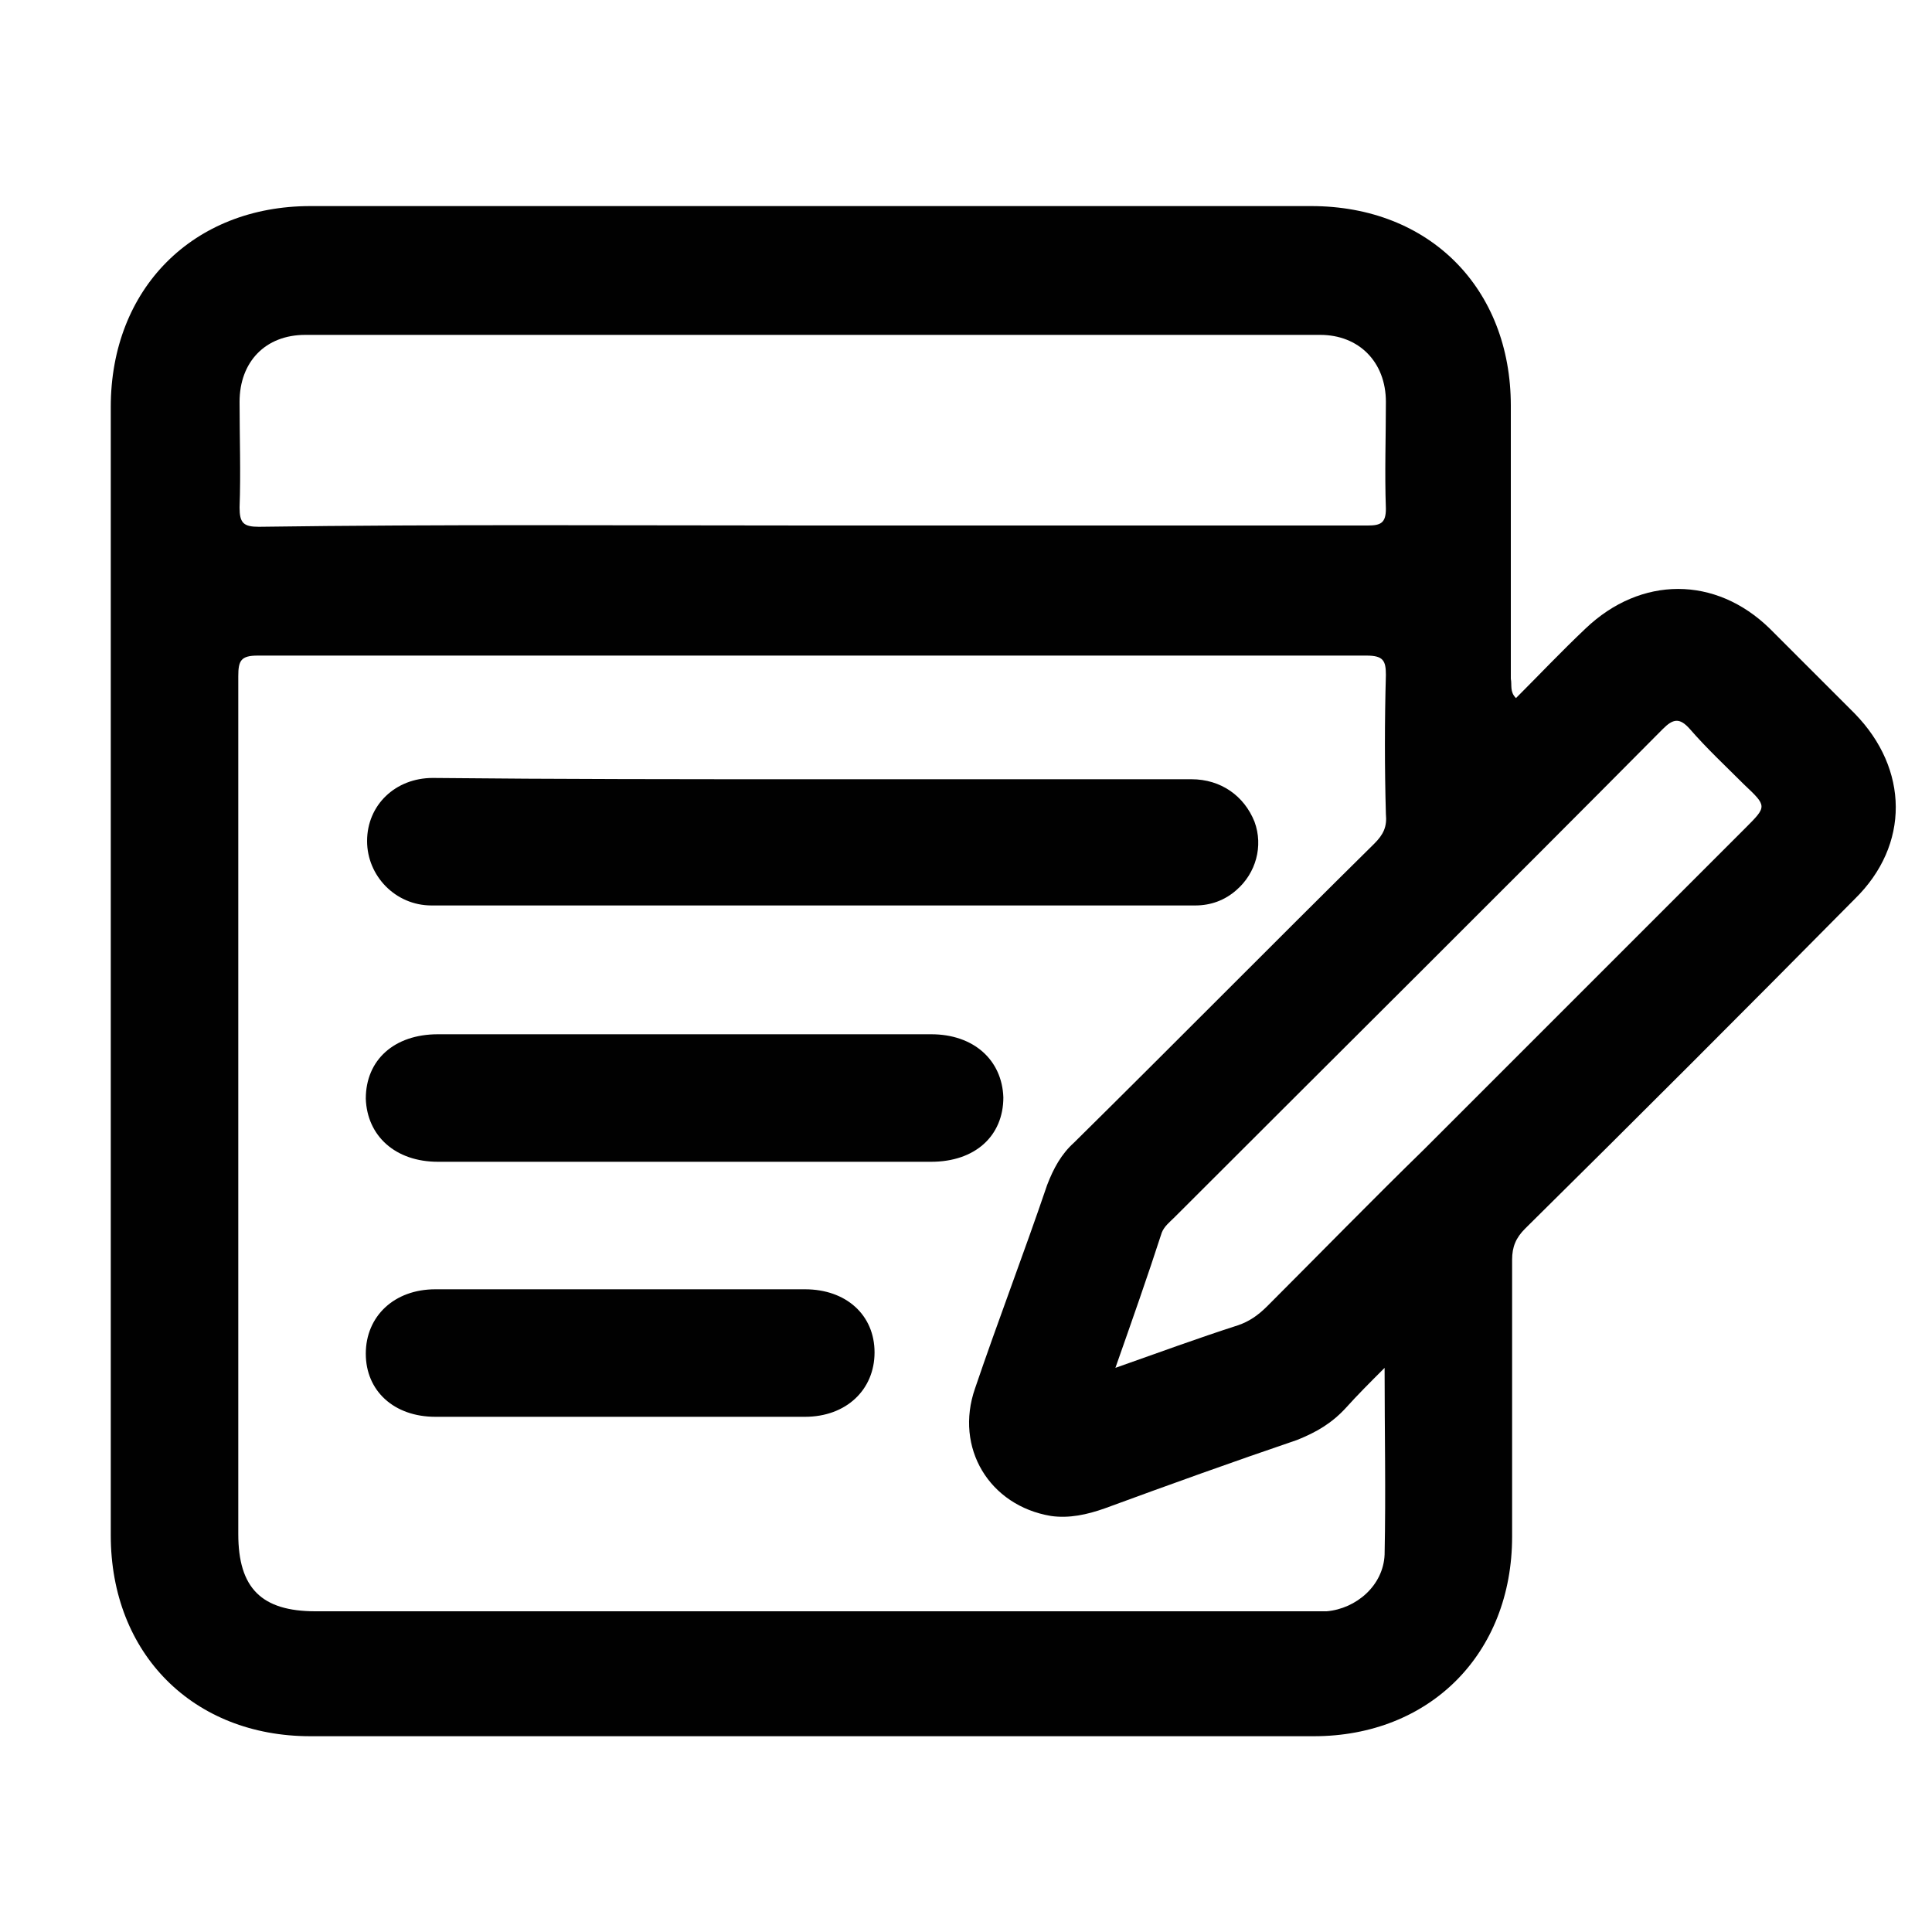 <?xml version="1.0" encoding="UTF-8"?> <svg xmlns="http://www.w3.org/2000/svg" xmlns:xlink="http://www.w3.org/1999/xlink" version="1.2" id="Layer_1" x="0px" y="0px" viewBox="0 0 150 150" overflow="visible" xml:space="preserve"> <g> <path fill="#010101" d="M117.7,54.2c1.8-1.8,3.5-3.6,5.4-5.4c4.3-4.1,10.1-4.1,14.3,0c2.2,2.2,4.4,4.4,6.6,6.6 c4.2,4.3,4.3,10.2,0,14.4c-8.5,8.6-17,17.1-25.6,25.6c-0.7,0.7-1,1.4-1,2.4c0,7.2,0,14.3,0,21.5c0,9.1-6.4,15.5-15.4,15.5 c-26,0-51.9,0-77.9,0c-9.1,0-15.5-6.4-15.5-15.6c0-29.2,0-58.4,0-87.6C8.6,22.4,15,16,24.1,16c25.9,0,51.8,0,77.7,0 c9.2,0,15.5,6.4,15.5,15.5c0,7.1,0,14.1,0,21.2C117.4,53.2,117.2,53.7,117.7,54.2z M107.5,106.2c-1.2,1.2-2.1,2.1-3,3.1 c-1.1,1.2-2.3,1.9-3.8,2.5c-5,1.7-10,3.5-14.9,5.3c-1.4,0.5-2.8,0.8-4.2,0.6c-4.8-0.8-7.5-5.3-5.9-9.9c1.8-5.3,3.8-10.5,5.6-15.8 c0.5-1.3,1.1-2.4,2.1-3.3c7.8-7.7,15.5-15.5,23.3-23.2c0.7-0.7,1-1.3,0.9-2.3c-0.1-3.6-0.1-7.2,0-10.8c0-1.1-0.2-1.5-1.5-1.5 c-28.7,0-57.4,0-86.1,0c-1.3,0-1.5,0.4-1.5,1.6c0,22.2,0,44.4,0,66.6c0,4.2,1.8,6,6,6c25.7,0,51.4,0,77.1,0c0.5,0,0.9,0,1.4,0 c2.3-0.2,4.4-2,4.5-4.4C107.6,115.8,107.5,111.2,107.5,106.2z M62.9,40.8c14.4,0,28.8,0,43.3,0c1,0,1.4-0.2,1.4-1.3 c-0.1-2.8,0-5.6,0-8.3c0-3.1-2.1-5.2-5.1-5.2c-26.3,0-52.5,0-78.8,0c-3.1,0-5.1,2.1-5.1,5.2c0,2.7,0.1,5.5,0,8.2 c0,1.2,0.3,1.5,1.5,1.5C34.3,40.7,48.6,40.8,62.9,40.8z M86.6,106.2c3.4-1.2,6.4-2.3,9.5-3.3c0.9-0.3,1.6-0.8,2.3-1.5 c4.1-4.1,8.1-8.2,12.2-12.2c8.3-8.3,16.6-16.6,24.9-24.9c1.7-1.7,1.7-1.7-0.1-3.4c-1.4-1.4-2.9-2.8-4.2-4.3c-0.8-0.9-1.3-0.8-2.1,0 c-12.6,12.7-25.3,25.3-37.9,37.9c-0.4,0.4-0.8,0.7-1,1.2C89.1,99.1,87.9,102.5,86.6,106.2z"></path> <path fill="#010101" d="M63,60.5c9.8,0,19.7,0,29.5,0c2.3,0,4.1,1.3,4.9,3.3c0.7,1.9,0.1,4-1.4,5.3c-0.9,0.8-2,1.2-3.2,1.2 c-19.8,0-39.5,0-59.3,0c-2.8,0-5-2.3-5-5c0-2.8,2.2-4.9,5.1-4.9C43.3,60.5,53.2,60.5,63,60.5z"></path> <path fill="#010101" d="M53.3,80.3c6.3,0,12.7,0,19,0c3.3,0,5.5,2,5.6,4.9c0,3-2.2,5-5.6,5c-12.8,0-25.5,0-38.3,0 c-3.3,0-5.5-2-5.6-4.9c0-3,2.2-5,5.6-5C40.4,80.3,46.9,80.3,53.3,80.3z"></path> <path fill="#010101" d="M48,110c-4.7,0-9.5,0-14.2,0c-3.2,0-5.4-2-5.4-4.9c0-2.9,2.2-5,5.4-5c9.6,0,19.1,0,28.7,0 c3.2,0,5.4,2,5.4,4.9c0,2.9-2.2,5-5.4,5C57.7,110,52.8,110,48,110z"></path> </g> </svg> 